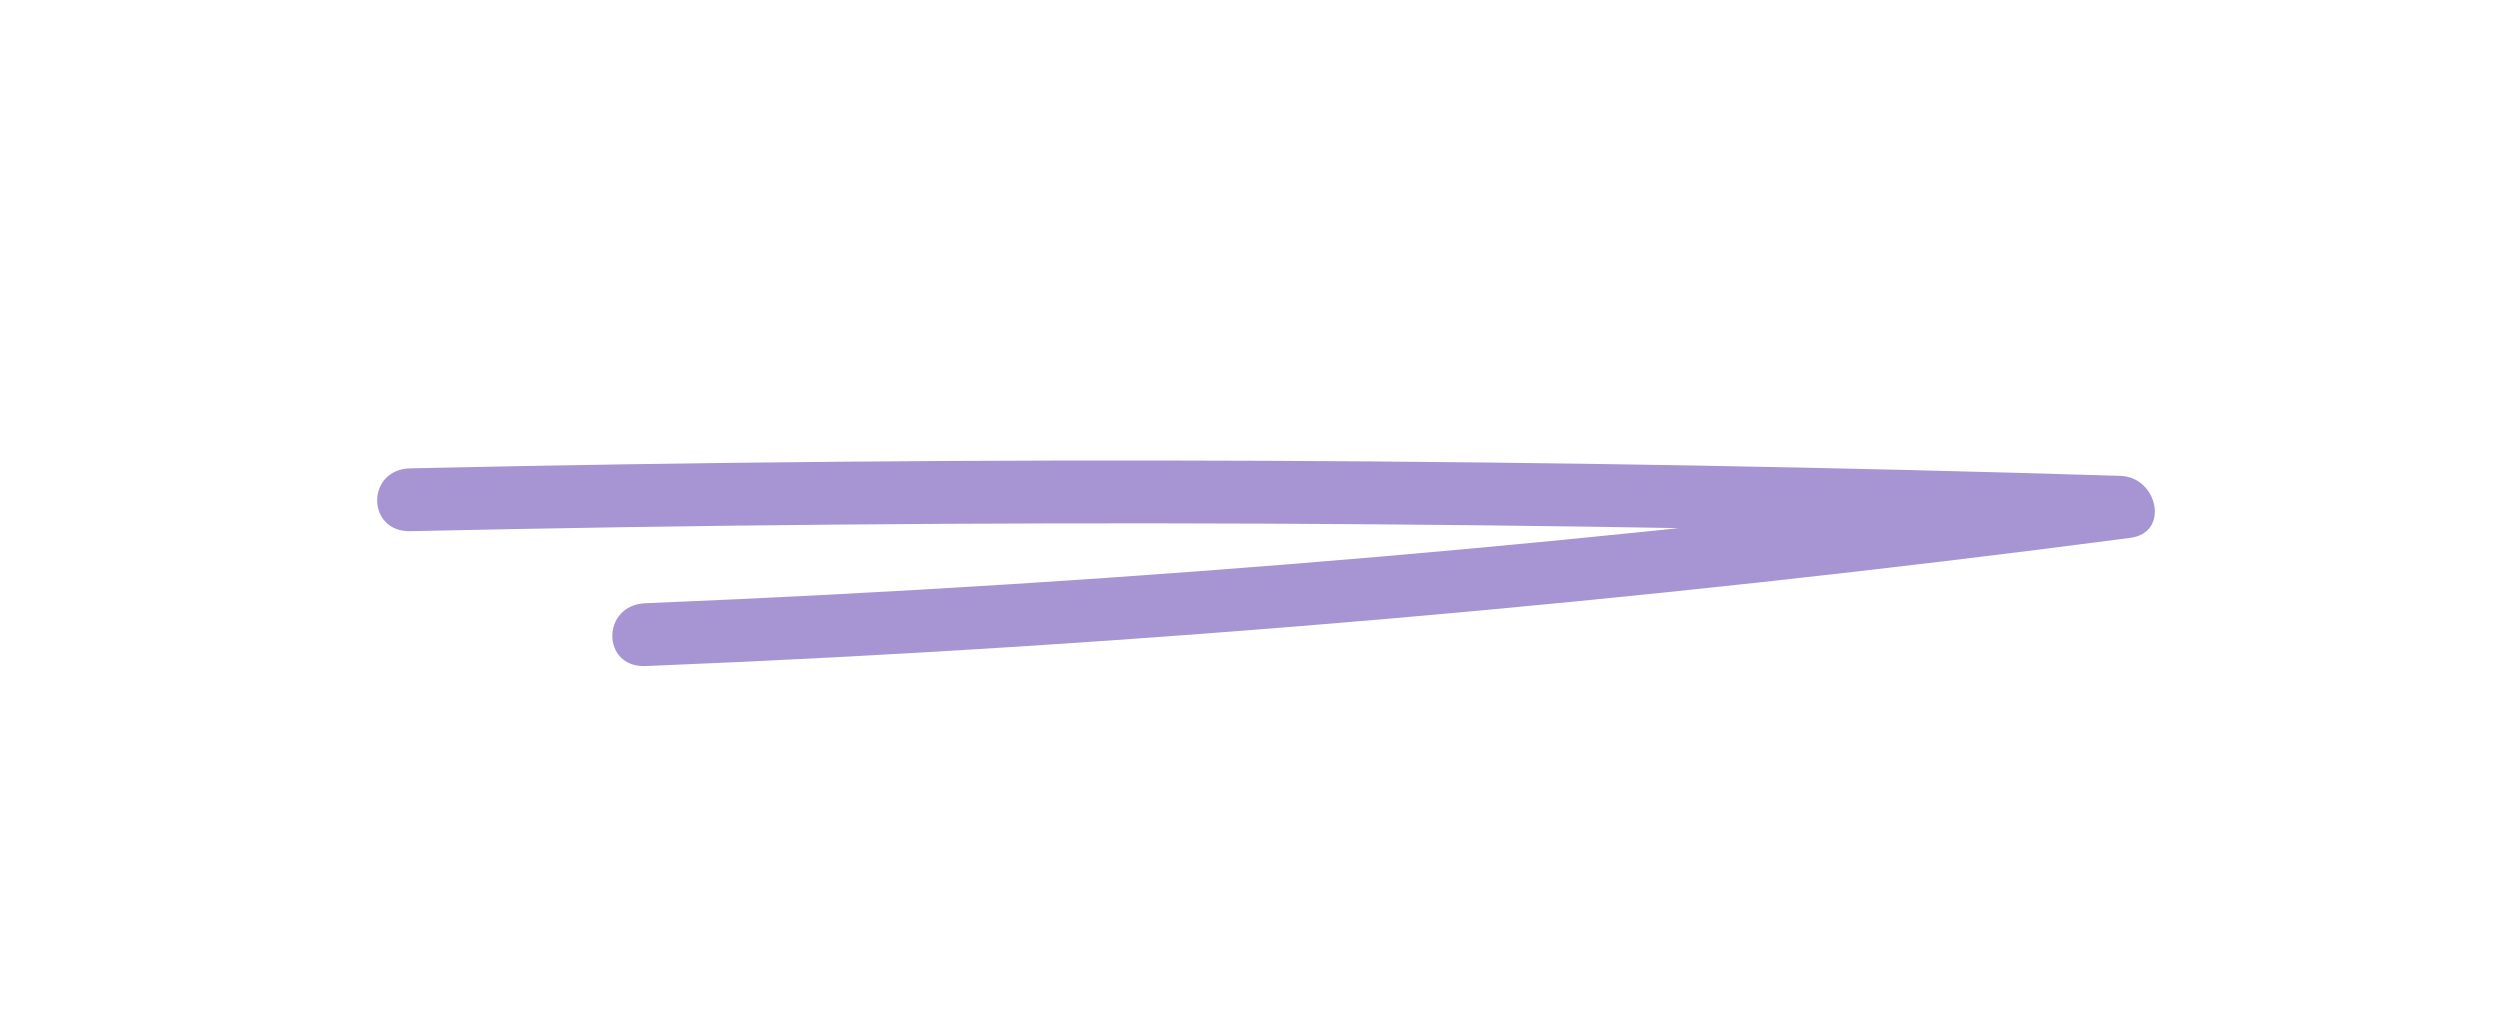 <svg xmlns="http://www.w3.org/2000/svg" width="520" height="214" viewBox="0 0 520 214" fill="none"><path d="M85.356 110.485C203.895 107.871 322.626 108.394 441.166 112.054L439.247 99.158C338.163 112.577 236.311 121.29 134.268 125.472C125.061 125.821 125.061 138.891 134.268 138.542C237.654 134.36 340.656 125.298 443.084 111.88C451.332 110.834 448.838 99.332 441.166 98.984C322.626 95.324 204.087 94.801 85.356 97.415C76.149 97.59 76.149 110.66 85.356 110.485Z" fill="#A694D3"></path></svg>
